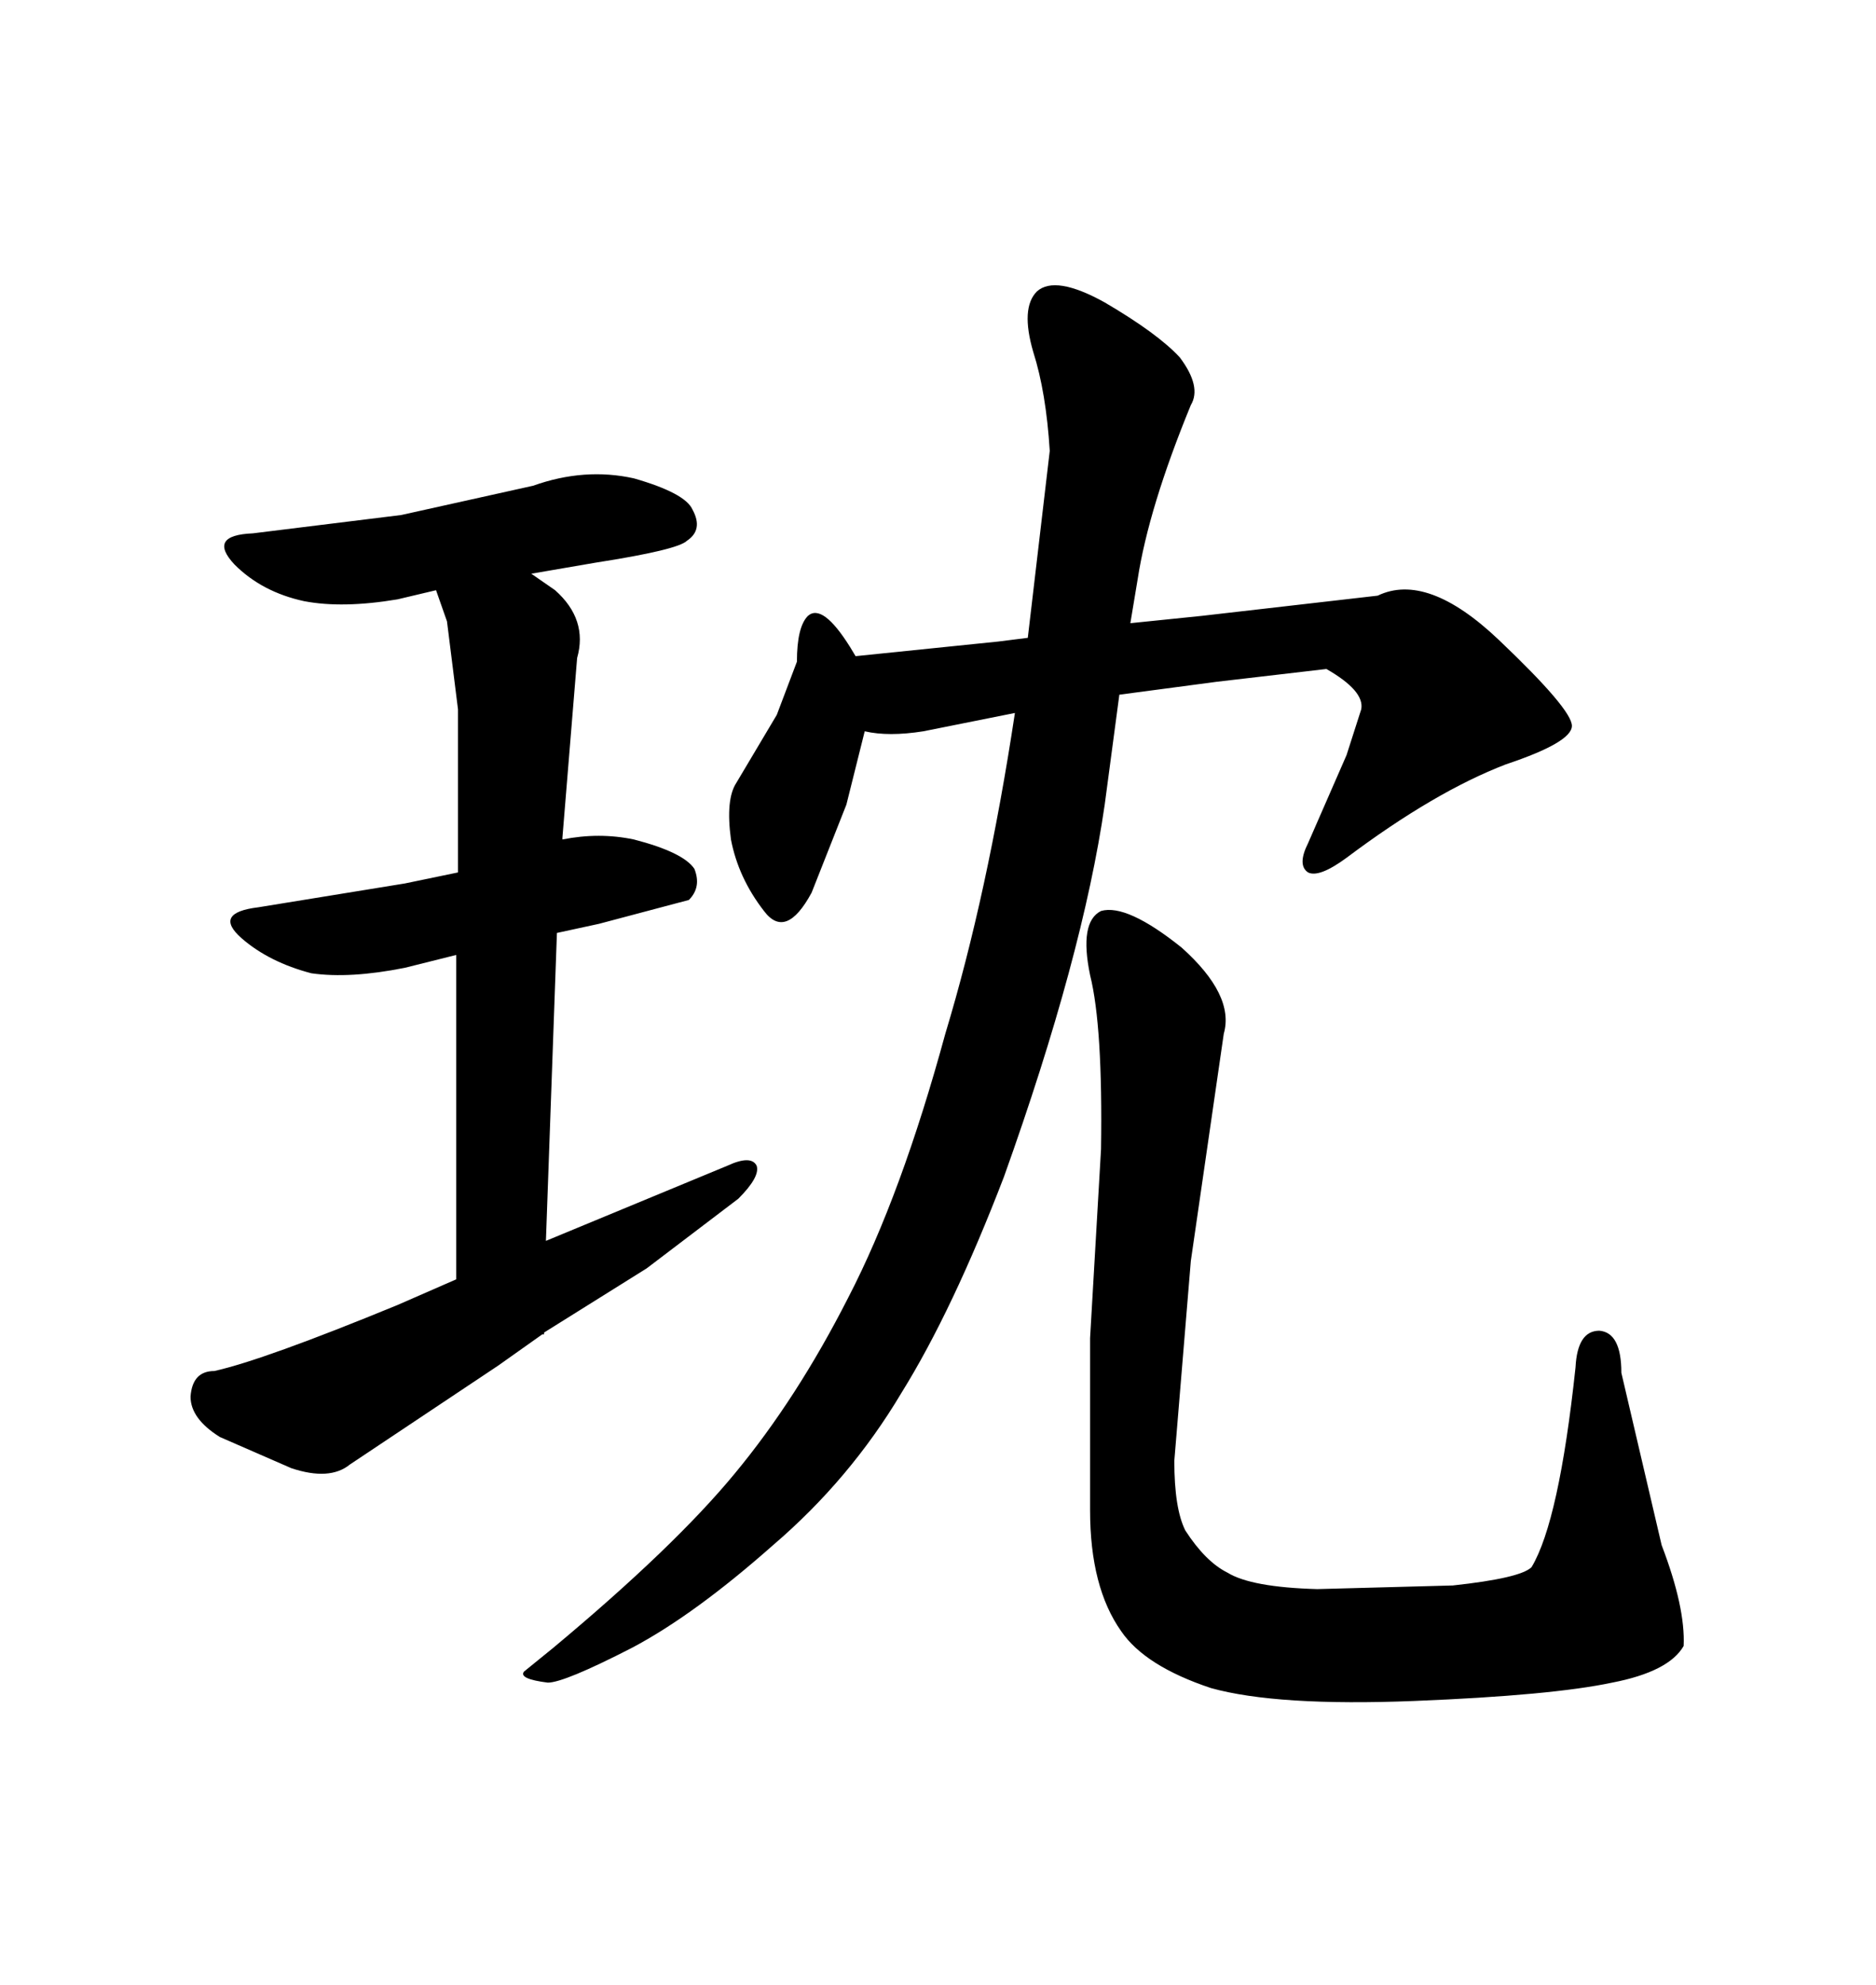 <svg xmlns="http://www.w3.org/2000/svg" xmlns:xlink="http://www.w3.org/1999/xlink" width="300" height="317.285"><path d="M190.43 201.56L187.79 233.50Q187.79 241.11 189.55 244.63L189.55 244.63Q192.77 249.61 196.29 251.37L196.29 251.37Q200.10 253.71 210.64 254.00L210.64 254.00L232.32 253.42Q243.16 252.25 244.92 250.49L244.92 250.49Q249.32 243.16 251.95 218.55L251.95 218.55Q252.25 212.70 255.76 212.70L255.76 212.70Q259.28 212.99 259.28 219.43L259.28 219.43L265.72 246.97Q269.53 256.93 269.24 263.09L269.24 263.09Q266.89 267.19 257.81 268.95L257.81 268.95Q248.14 271.00 226.17 271.88L226.17 271.88Q204.20 272.75 193.65 269.82L193.65 269.82Q183.11 266.31 179.30 260.74L179.30 260.74Q174.32 253.71 174.32 241.41L174.32 241.41L174.32 213.87L176.07 183.69Q176.37 164.06 174.32 155.86L174.32 155.86Q172.56 147.36 176.07 145.61L176.07 145.61Q180.18 144.43 188.96 151.46L188.96 151.46Q197.46 159.08 195.70 165.23L195.70 165.23L190.43 201.56ZM160.55 188.09L160.55 188.09Q152.34 209.47 144.14 222.66L144.14 222.66Q135.94 236.43 123.63 246.97L123.63 246.97Q111.04 258.11 101.07 263.38L101.07 263.38Q90.23 268.95 87.60 268.95L87.60 268.95Q82.91 268.36 83.79 267.19L83.79 267.19L88.48 263.38Q107.81 247.27 117.48 235.55L117.48 235.55Q127.44 223.54 135.64 207.42L135.64 207.42Q144.14 191.02 151.17 165.23L151.17 165.23Q157.91 142.97 162.30 113.96L162.30 113.96L147.66 116.89Q142.09 117.77 138.28 116.89L138.28 116.89L135.35 128.61L129.79 142.68Q125.68 150.29 122.17 145.61L122.17 145.61Q118.07 140.33 116.89 134.18L116.89 134.18Q116.02 127.73 117.77 125.10L117.77 125.10L124.22 114.26L127.44 105.76Q127.44 100.20 129.20 98.44L129.20 98.44Q131.54 96.39 135.94 103.42L135.94 103.42L136.82 104.88L159.67 102.54L164.36 101.95L167.87 72.07Q167.29 62.70 165.23 56.25L165.23 56.25Q163.18 49.22 165.82 46.58L165.82 46.58Q168.75 43.95 176.66 48.34L176.66 48.34Q185.16 53.32 188.67 57.13L188.67 57.13Q192.19 61.82 190.43 64.75L190.43 64.75Q183.69 81.15 181.93 92.58L181.93 92.58L180.76 99.61L192.19 98.44L220.31 95.21Q228.22 91.41 239.65 102.25L239.65 102.25Q251.37 113.38 251.37 116.02L251.37 116.02Q251.37 118.65 240.82 122.17L240.82 122.17Q229.39 126.56 215.33 137.11L215.33 137.11Q210.94 140.33 209.18 139.45L209.18 139.45Q207.42 138.28 209.18 134.77L209.18 134.77L215.33 120.70L217.68 113.38Q218.26 110.45 212.11 106.93L212.11 106.93L194.53 108.98L179.00 111.04L176.66 128.61Q173.14 152.93 160.55 188.09ZM72.95 152.64L64.75 154.69Q55.96 156.45 49.80 155.57L49.80 155.57Q43.07 153.81 38.67 150L38.67 150Q33.98 145.90 41.31 145.02L41.31 145.02L64.75 141.21L73.24 139.45L73.24 113.38L71.48 99.32L69.73 94.34L63.57 95.80Q54.79 97.27 48.63 96.09L48.63 96.09Q41.89 94.63 37.50 90.23L37.50 90.23Q33.11 85.55 40.43 85.25L40.43 85.25L64.16 82.32L85.25 77.64Q93.46 74.71 101.37 76.46L101.37 76.46Q109.57 78.81 110.74 81.45L110.74 81.45Q112.50 84.67 109.86 86.43L109.86 86.43Q108.40 87.89 95.21 89.94L95.21 89.94L84.96 91.70L88.77 94.34Q94.04 99.02 92.29 105.18L92.29 105.18L89.94 133.89L89.94 134.18Q95.80 133.01 101.37 134.18L101.37 134.18Q109.28 136.23 111.04 138.87L111.04 138.87Q112.21 141.80 110.16 143.85L110.16 143.85L95.80 147.66L89.06 149.12L87.30 198.34L116.31 186.33Q120.12 184.57 121.00 186.33L121.00 186.33Q121.58 188.09 118.07 191.60L118.07 191.60L103.42 202.73L87.01 212.99L87.01 213.28L86.72 213.28L79.69 218.26L55.96 234.08Q52.73 236.72 46.58 234.67L46.58 234.67L35.16 229.69Q30.47 226.76 30.47 223.24L30.47 223.24Q30.76 219.14 34.28 219.14L34.28 219.14Q42.19 217.38 63.57 208.59L63.57 208.59L72.95 204.49L72.95 152.64Z"/></svg>